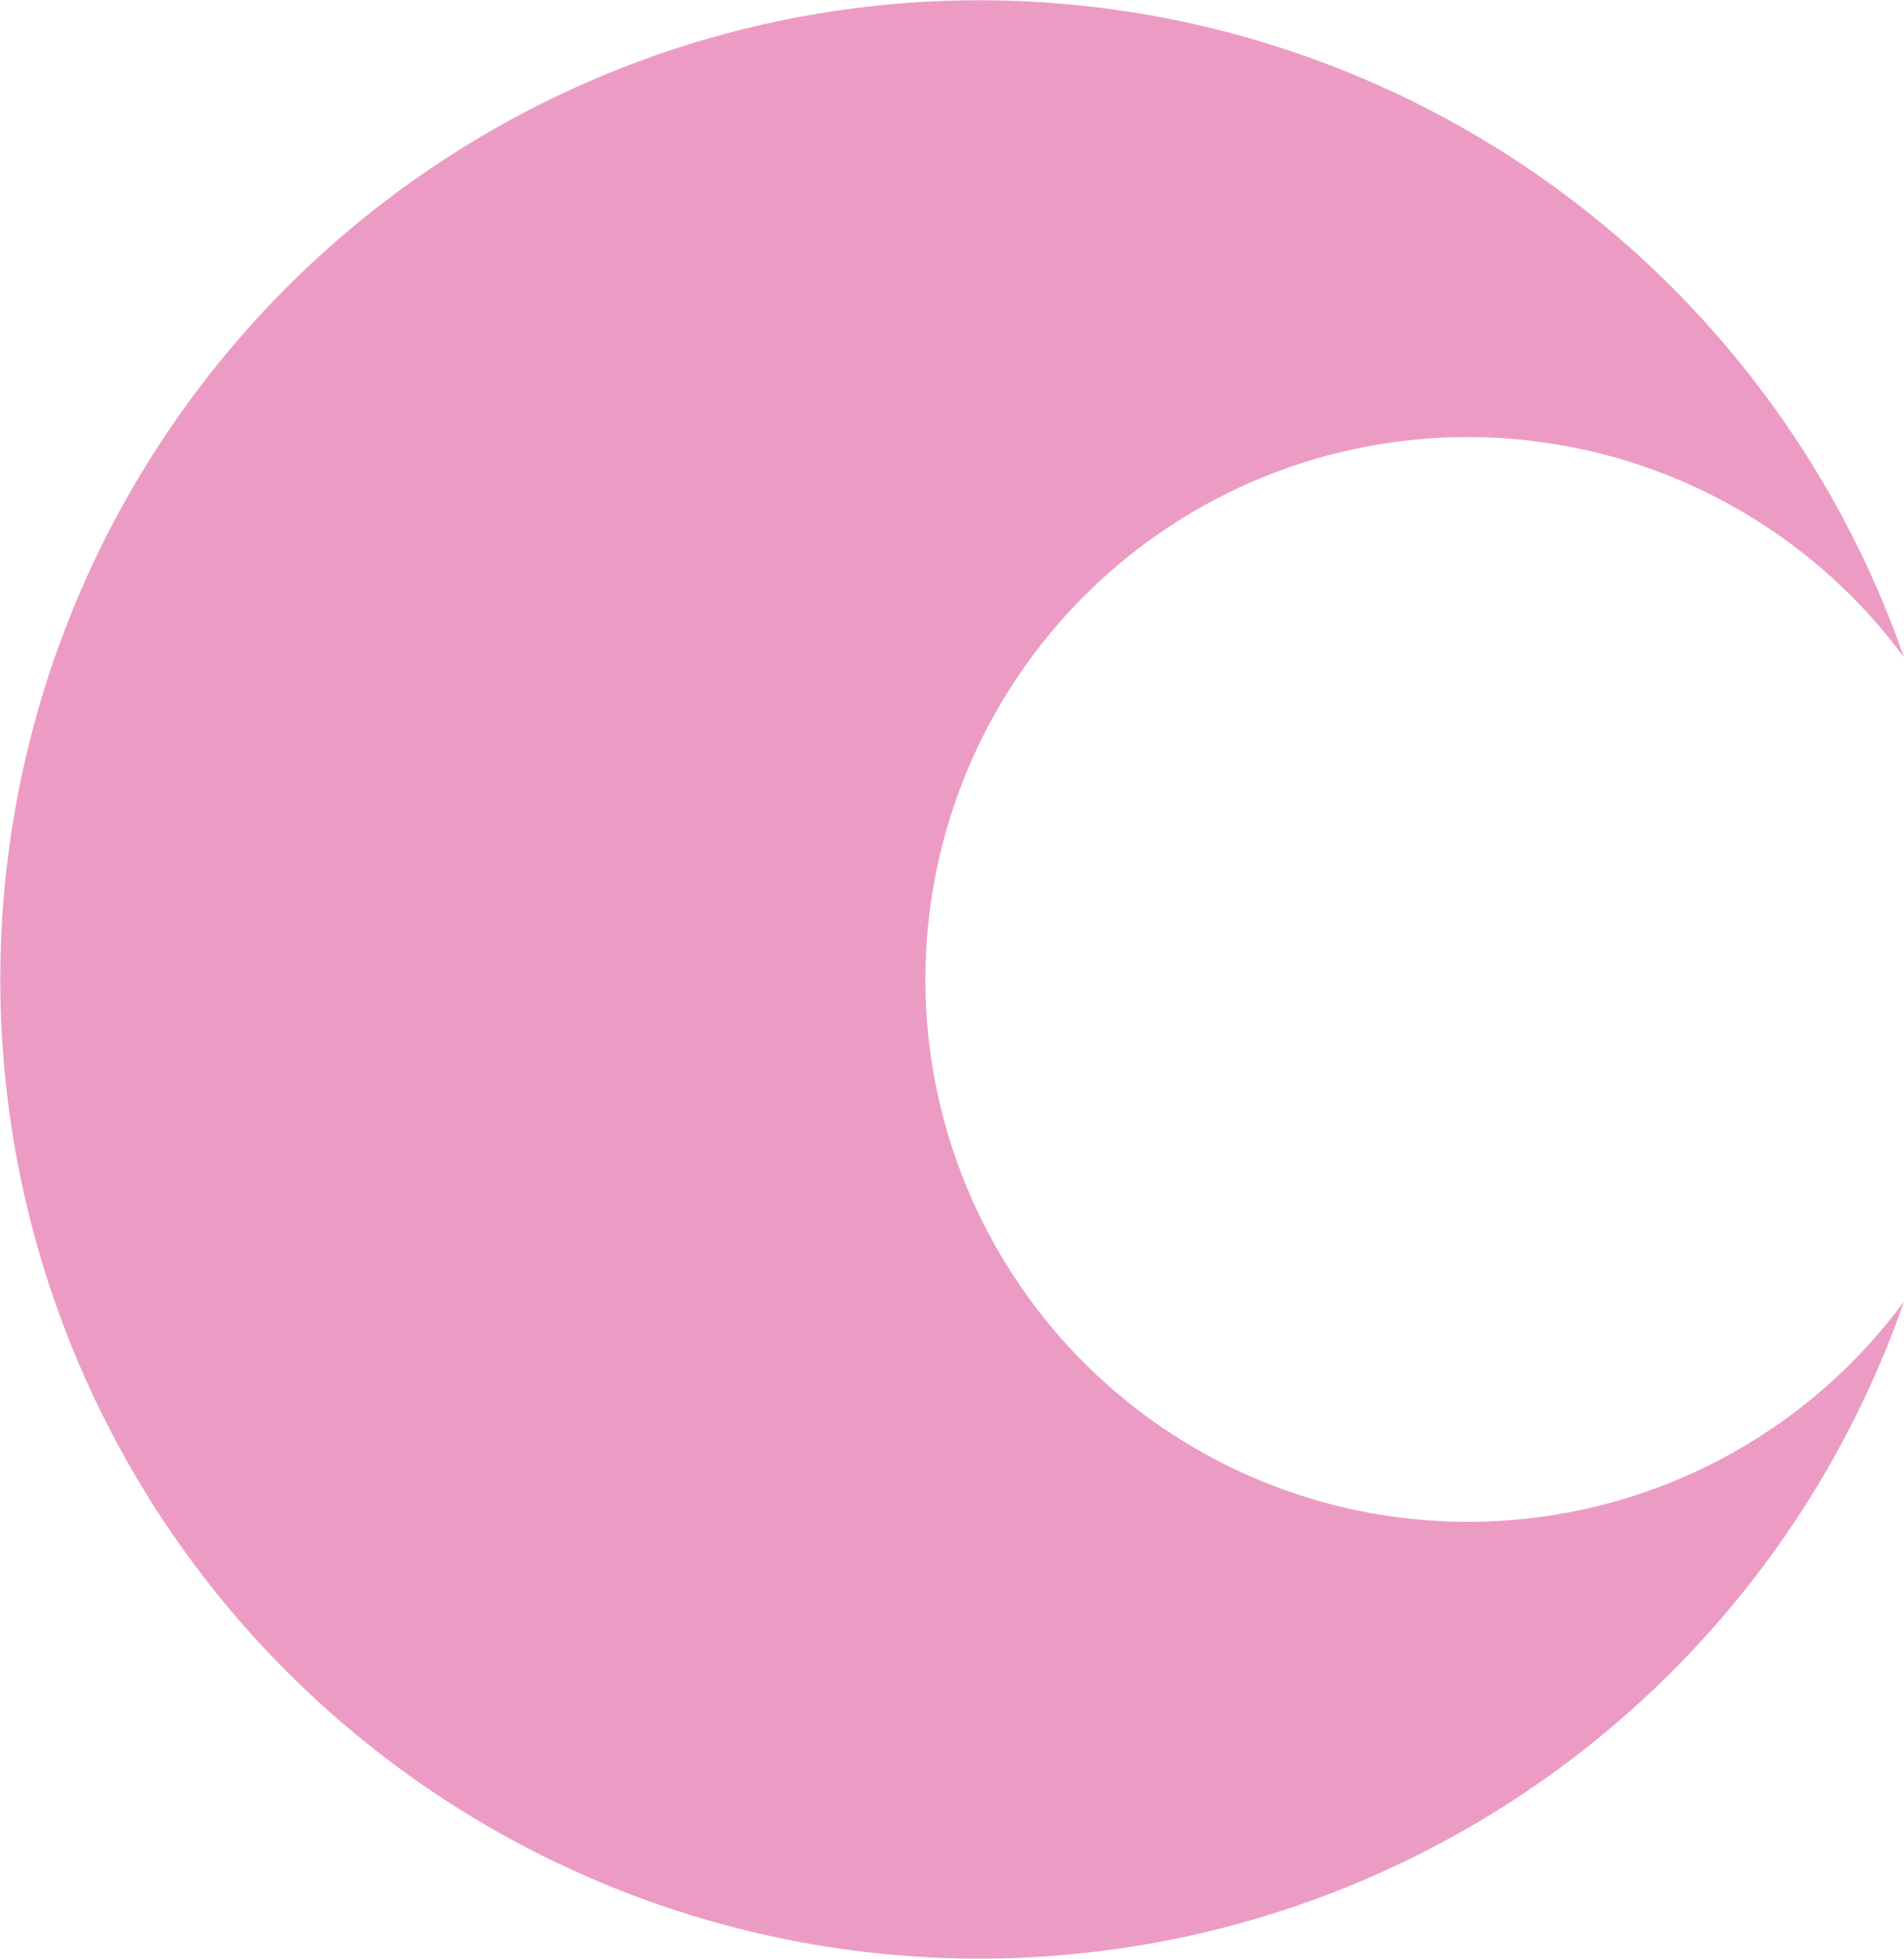 <svg id="ilu_moon" xmlns="http://www.w3.org/2000/svg" xmlns:xlink="http://www.w3.org/1999/xlink" width="81.325" height="83.664" viewBox="0 0 81.325 83.664">
  <defs>
    <clipPath id="clip-path">
      <rect id="Rectangle_607" data-name="Rectangle 607" width="81.325" height="83.664" fill="none"/>
    </clipPath>
  </defs>
  <g id="Group_191" data-name="Group 191" clip-path="url(#clip-path)">
    <path id="Path_753" data-name="Path 753" d="M62.692,64.994a23.163,23.163,0,1,1,18.633-36.92,41.82,41.82,0,1,0,0,27.514,23.127,23.127,0,0,1-18.633,9.406" transform="translate(0 0)" fill="#ec9cc4"/>
  </g>
</svg>
